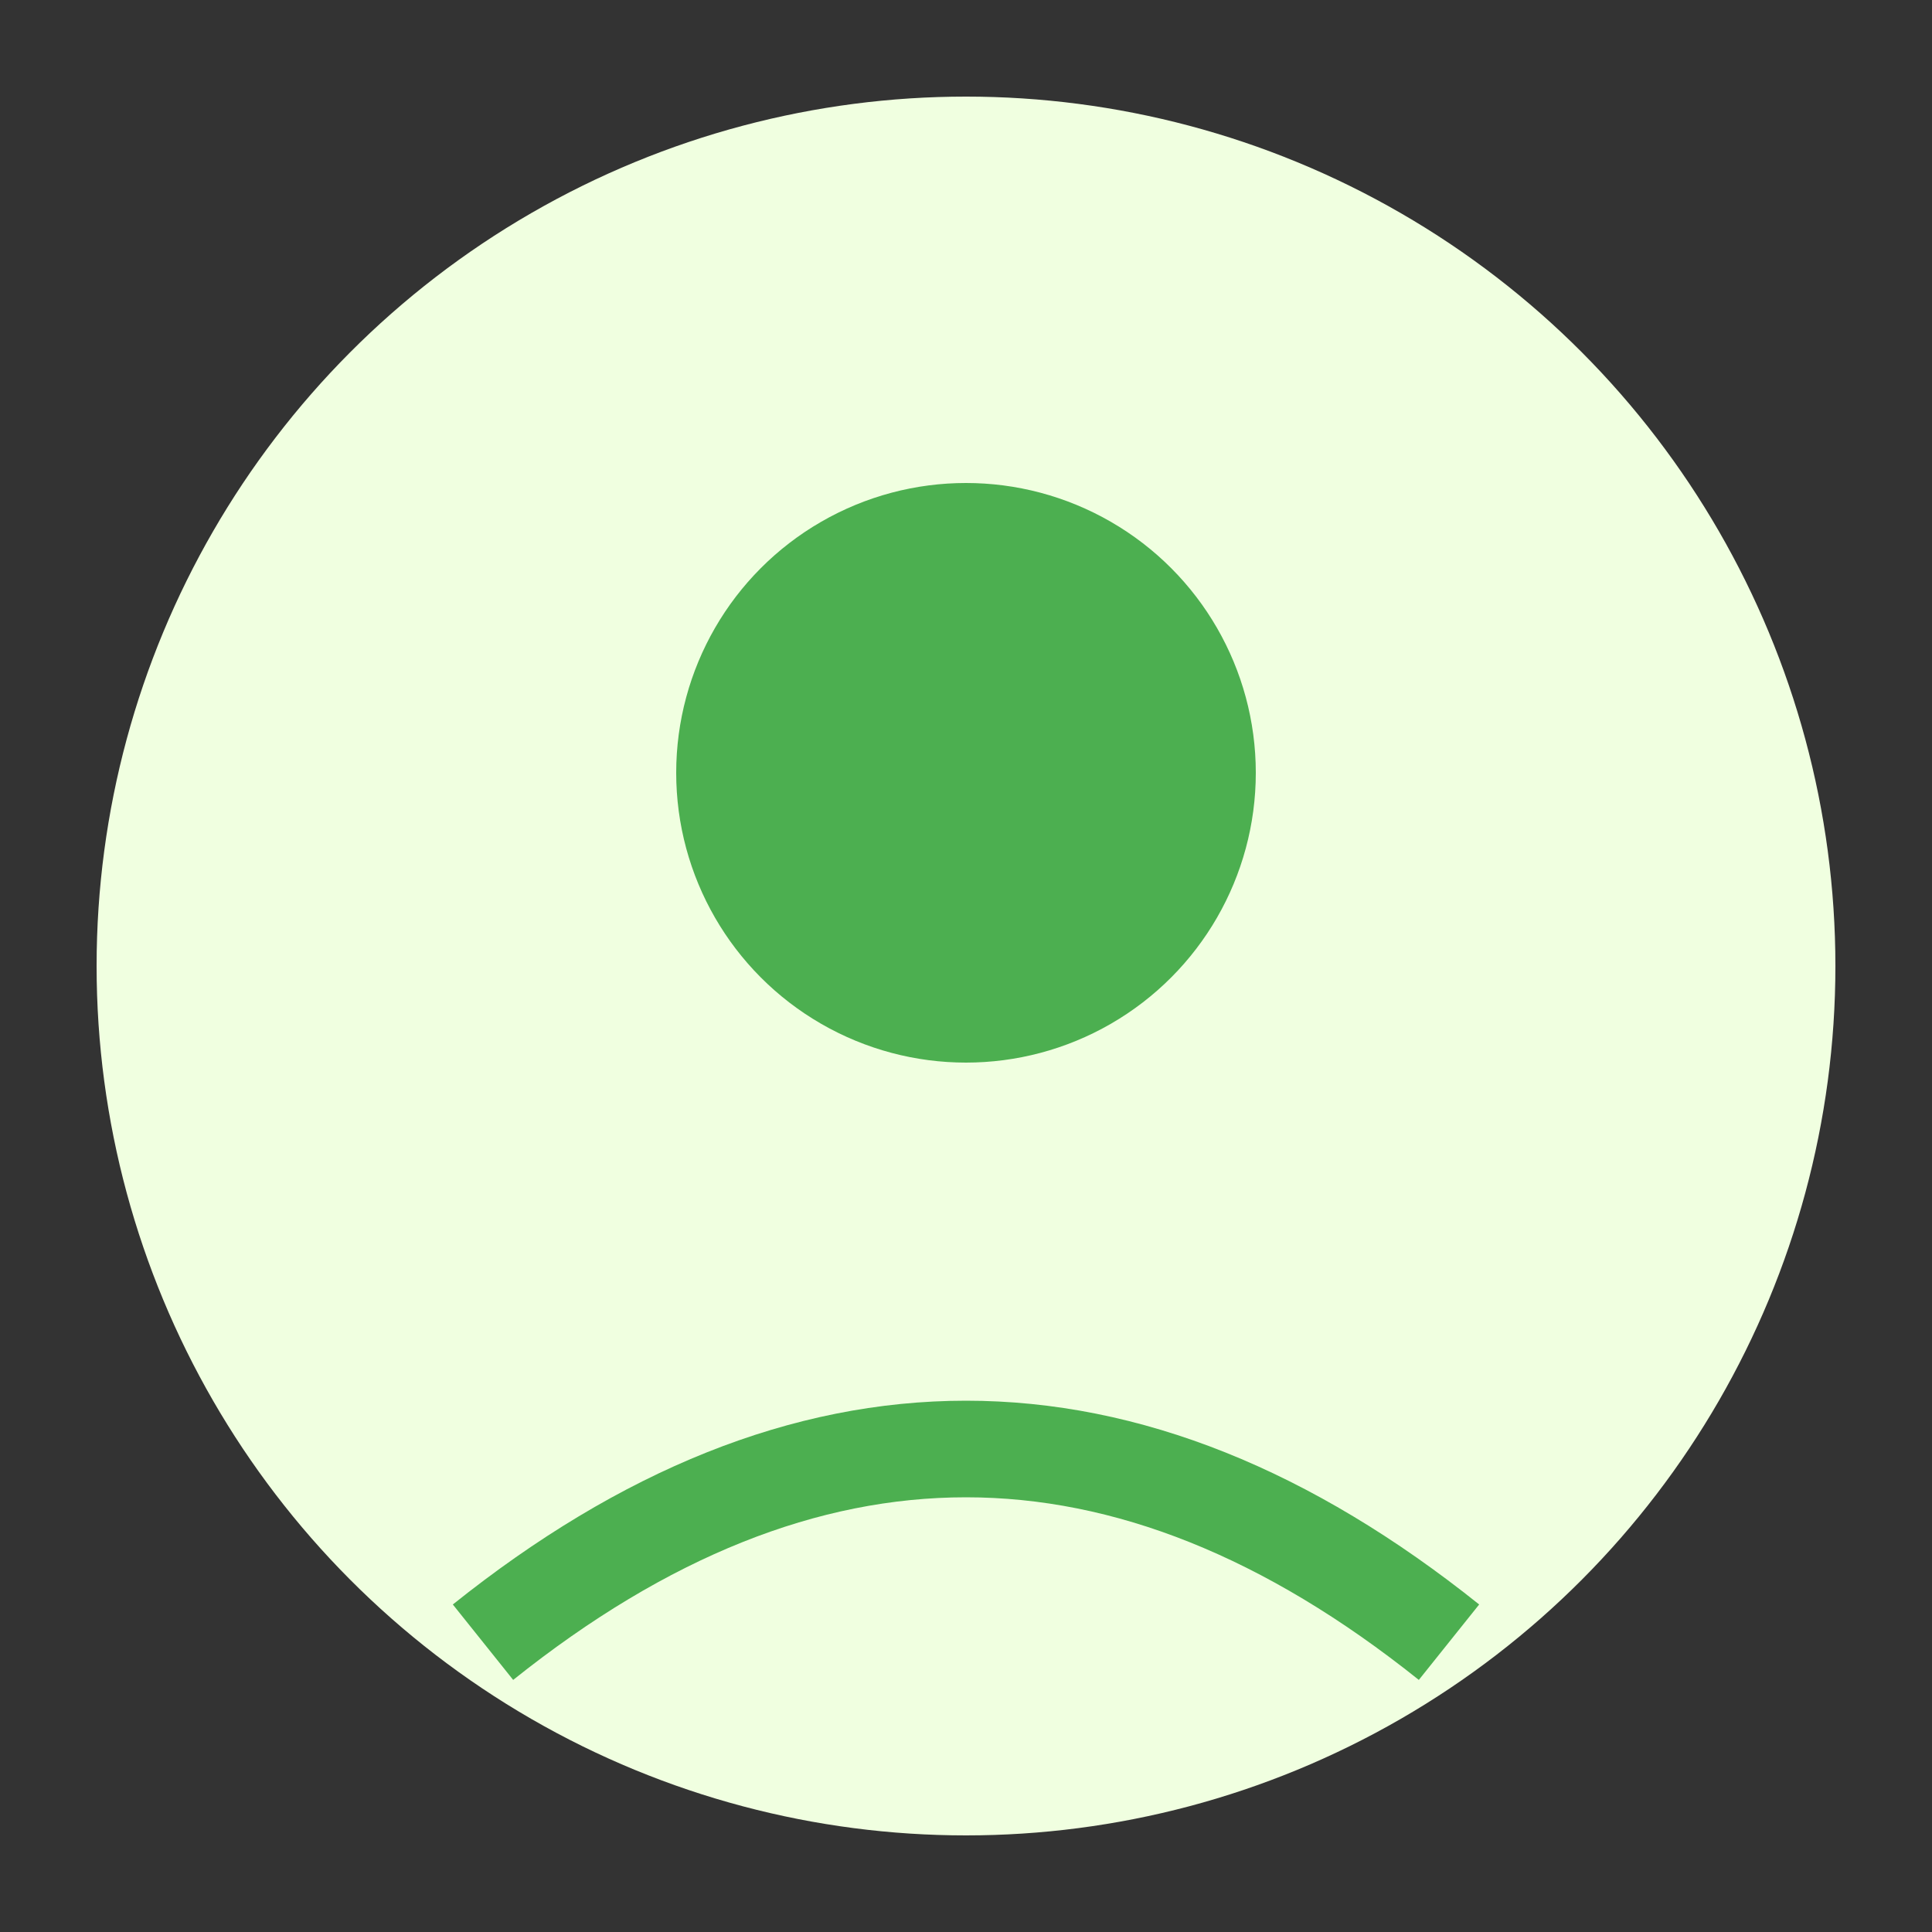 <svg xmlns="http://www.w3.org/2000/svg" width="100" height="100" viewBox="0 0 100 100">
  <rect x="0" y="0" width="100" height="100" fill="#333333" stroke="none"/>
  <circle cx="50" cy="50" r="45" fill="#f0ffe0" />
  <circle cx="50" cy="40" r="15" fill="#4caf50" />
  <path d="M25,85 Q50,65 75,85" stroke="#4caf50" stroke-width="5" fill="none" />
</svg>